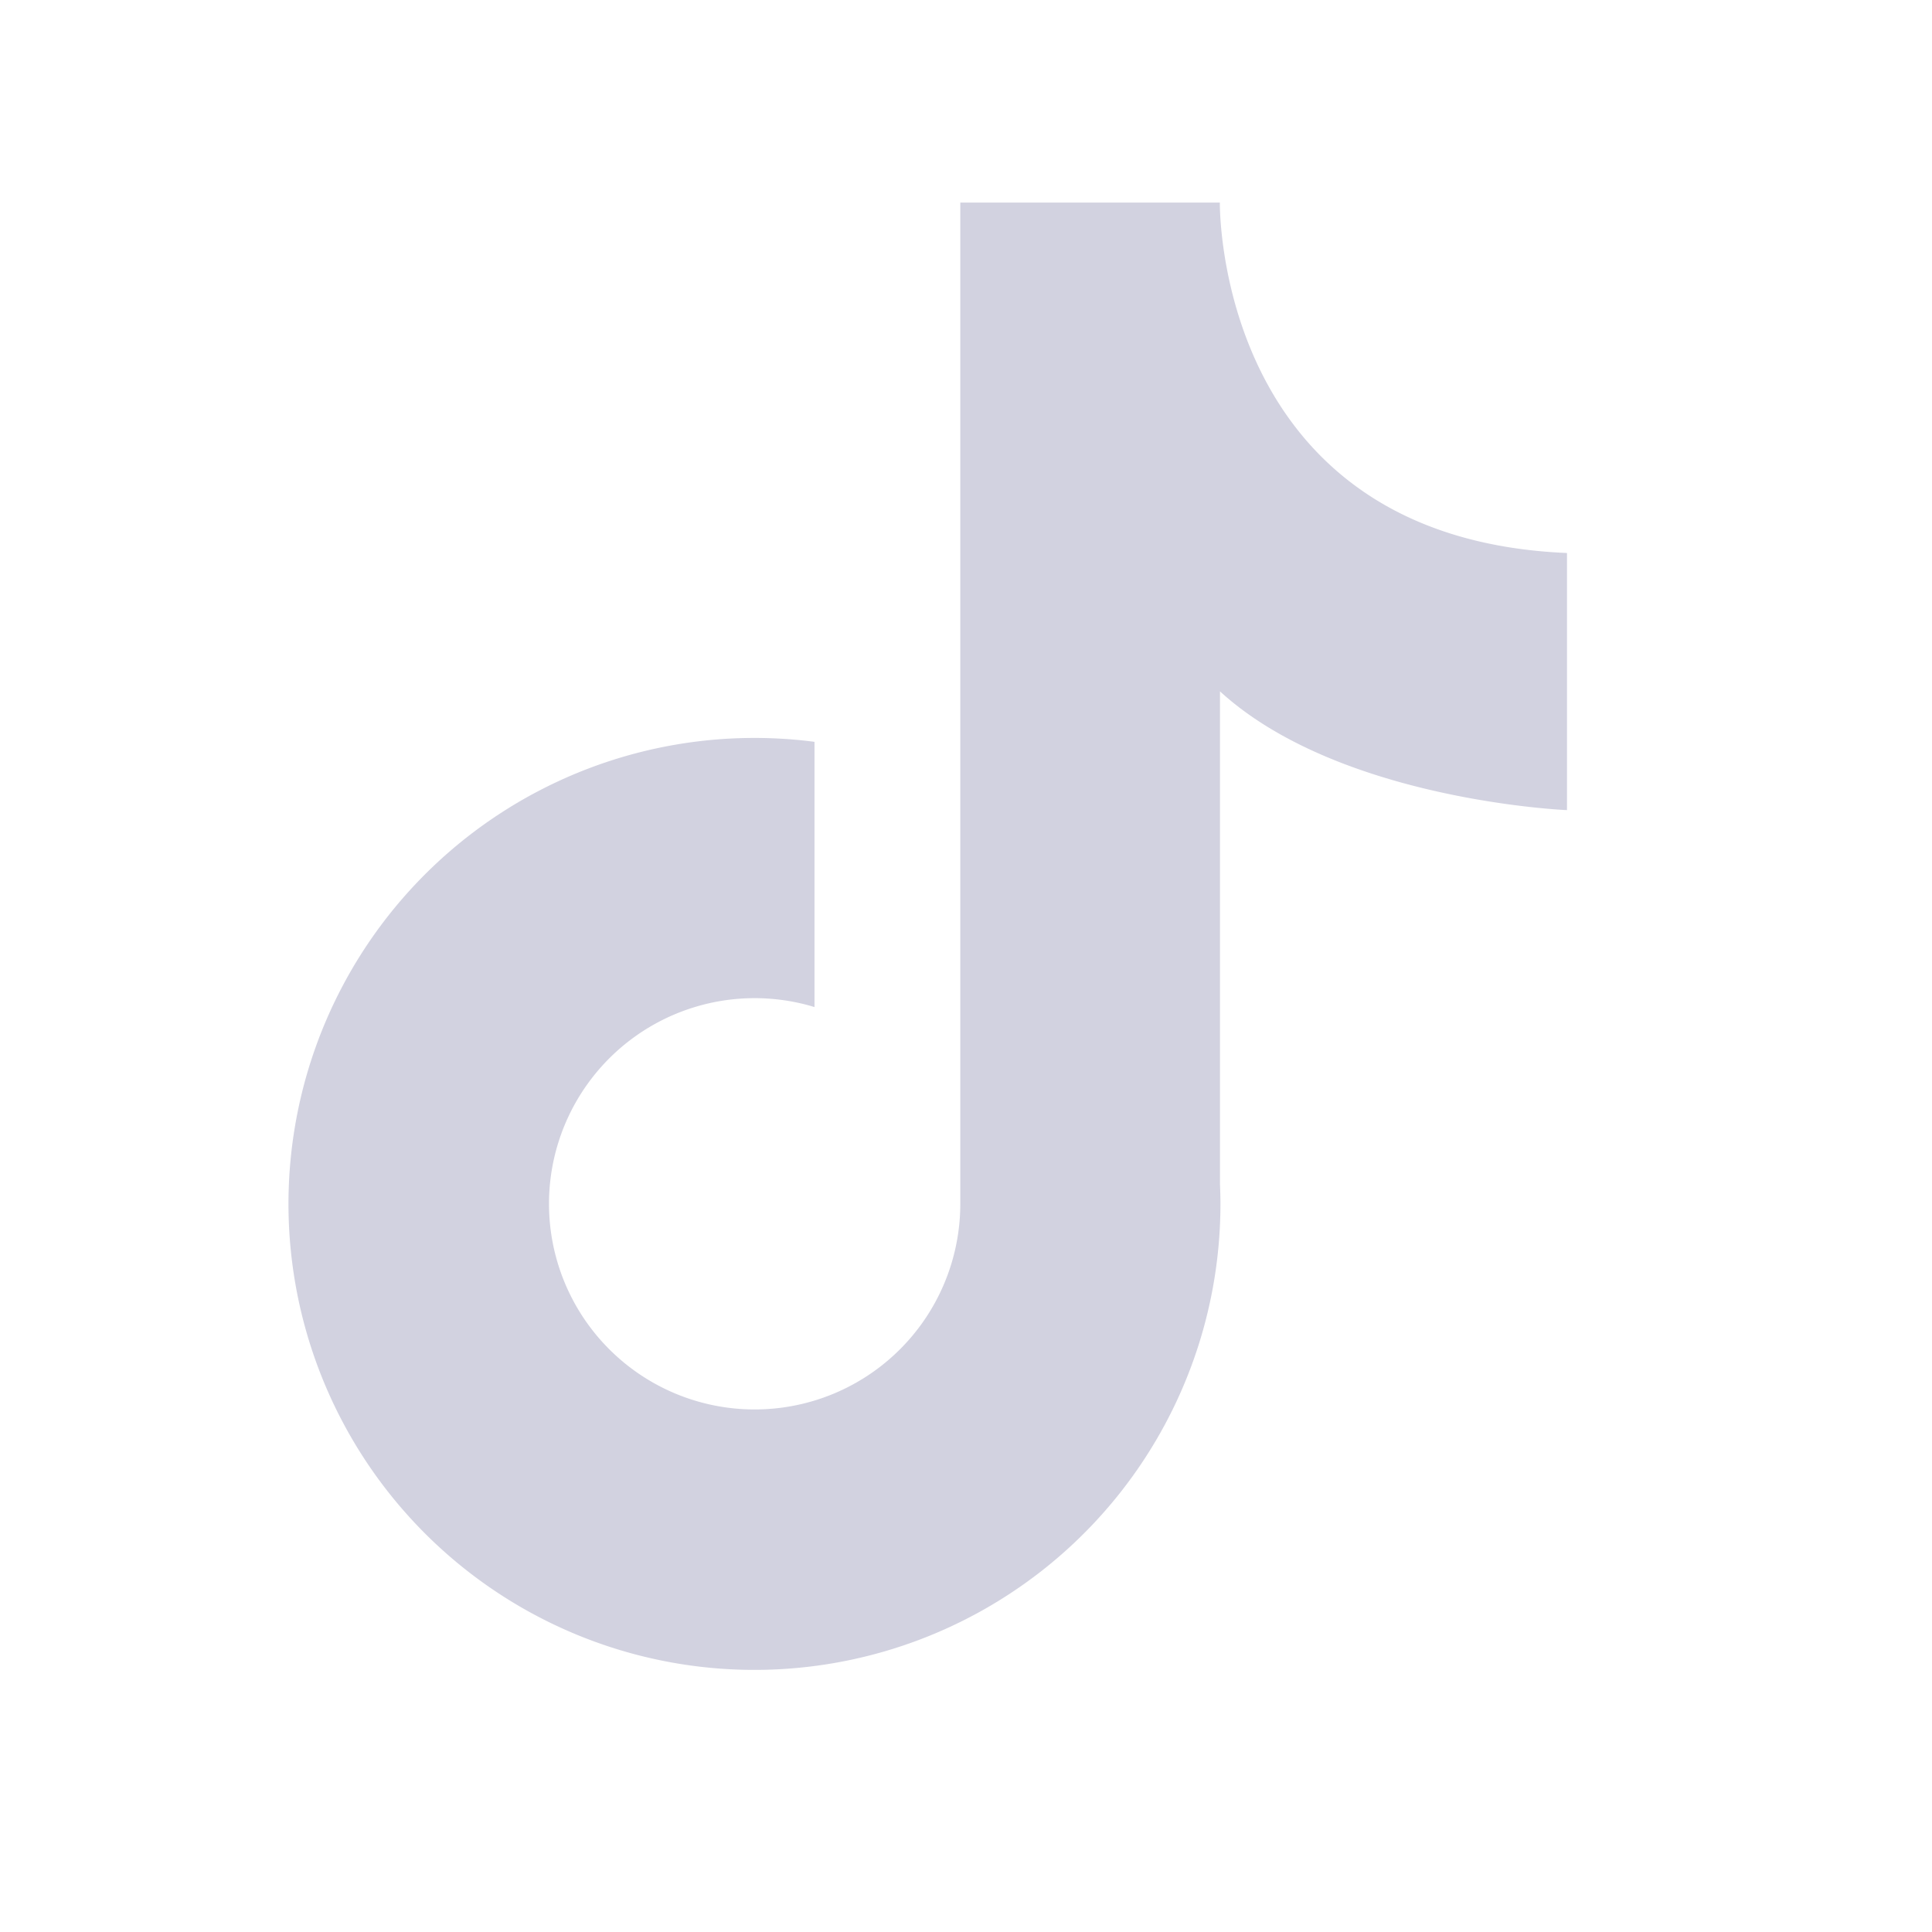 <?xml version="1.0" ?><svg id="Apple" viewBox="0 0 512 512" xmlns="http://www.w3.org/2000/svg"><path style=" stroke:none;fill-rule:nonzero;fill:rgb(82.353%,82.353%,87.843%);fill-opacity:1;" class="cls-1" d="M415.27,214.69V146.55c-89.08-3.75-91.89-84.69-92-92.3v-.57H254.49V319.06h0a54.5,54.5,0,1,1-38.64-52.18V196.59A123.49,123.49,0,1,0,323.43,319.06c0-1.73-.05-3.45-.12-5.16V183.22C355,212.22,415.27,214.69,415.27,214.69Z"/></svg>